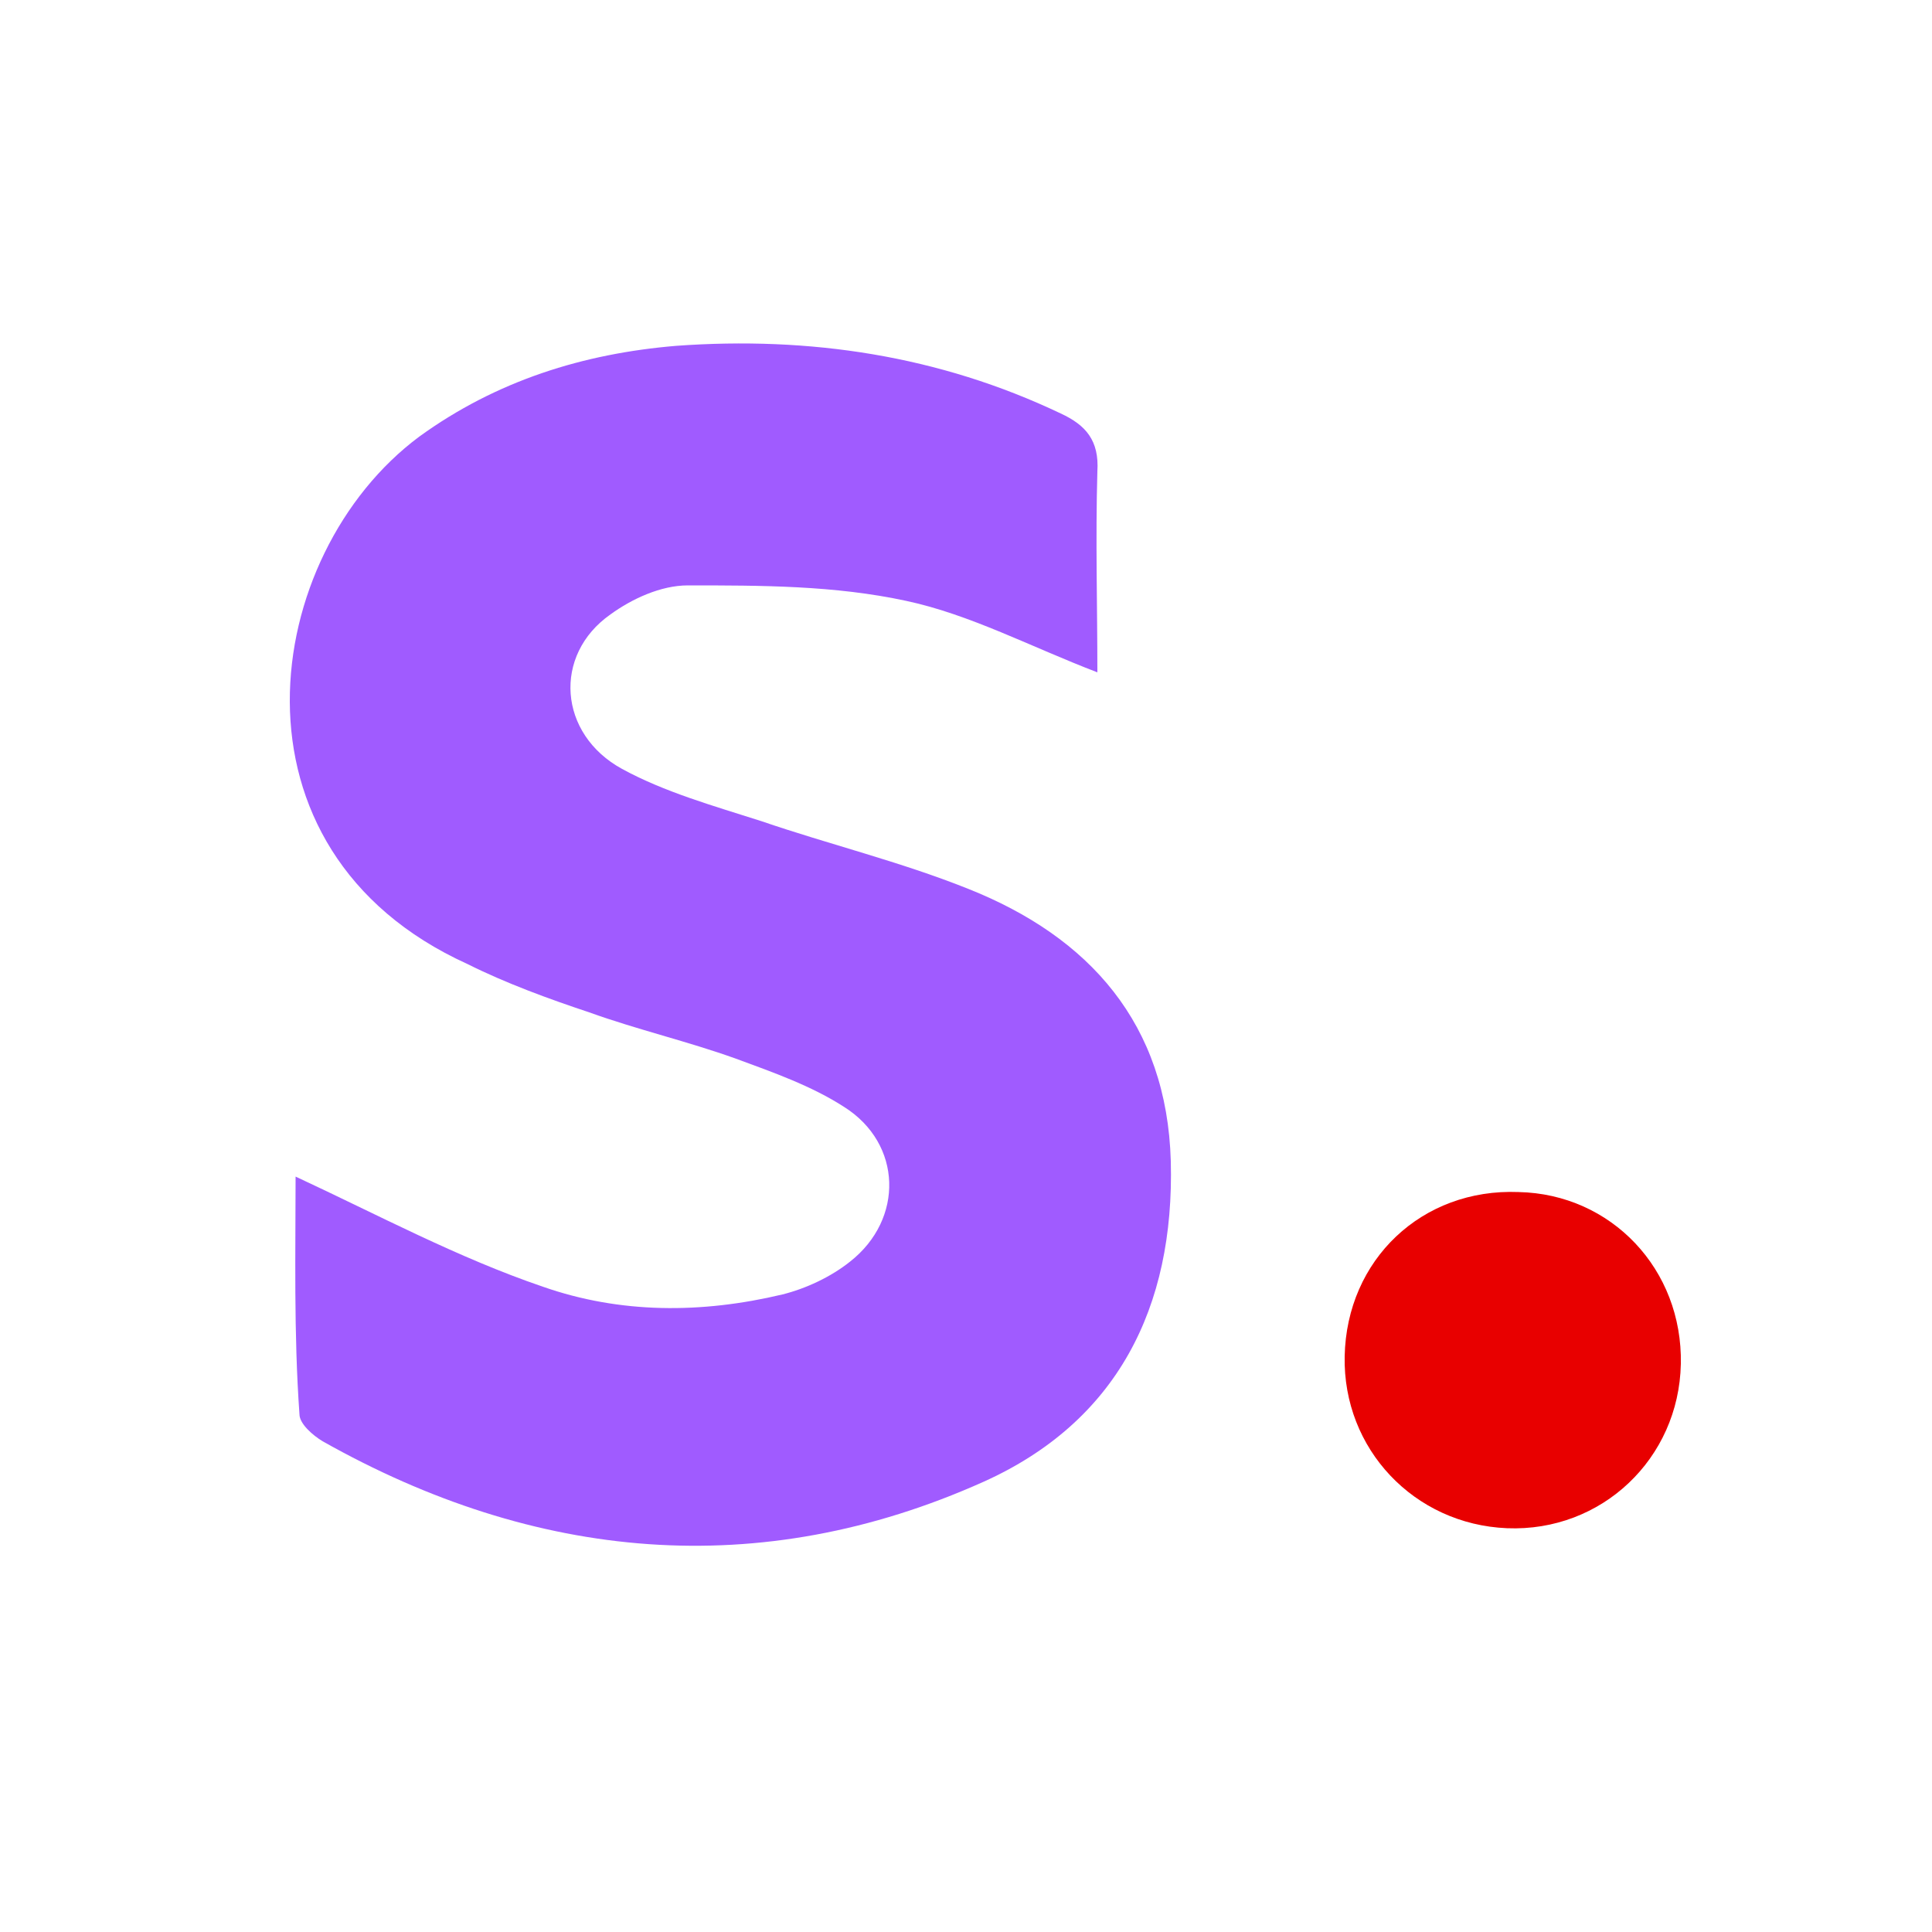 <?xml version="1.0" encoding="utf-8"?>
<!-- Generator: Adobe Illustrator 24.3.0, SVG Export Plug-In . SVG Version: 6.00 Build 0)  -->
<svg version="1.1" id="图层_1" xmlns="http://www.w3.org/2000/svg" xmlns:xlink="http://www.w3.org/1999/xlink" x="0px" y="0px"
	 viewBox="0 0 100 100" style="enable-background:new 0 0 100 100;" xml:space="preserve">
<style type="text/css">
	.st0{fill:#A05BFF;}
	.st1{fill:#E80000;}
</style>
<g>
	<path class="st0" d="M15.3,60.9c4.3,2,8.4,4.2,12.8,5.7c4,1.4,8.2,1.4,12.4,0.4c1.2-0.3,2.5-0.9,3.5-1.7c2.8-2.2,2.7-6.1-0.3-8
		c-1.7-1.1-3.7-1.8-5.6-2.5c-2.5-0.9-5.1-1.5-7.6-2.4c-2.1-0.7-4.3-1.5-6.3-2.5C11.2,44,13.5,28.7,21.7,22.6c4-2.9,8.5-4.3,13.3-4.7
		c6.9-0.5,13.6,0.5,19.9,3.5c1.3,0.6,2,1.4,1.9,3c-0.1,3.5,0,7,0,10.4c-3.4-1.3-6.6-3-9.9-3.7c-3.7-0.8-7.5-0.8-11.3-0.8
		c-1.4,0-2.9,0.7-4,1.5c-3,2.1-2.7,6.2,0.6,8c2.2,1.2,4.7,1.9,7.2,2.7c3.5,1.2,7.2,2.1,10.7,3.5c6.3,2.5,10.3,7,10.5,14.1
		c0.2,7.6-2.8,13.5-9.7,16.6c-11.6,5.2-23.2,4.1-34.2-2.1c-0.5-0.3-1.2-0.9-1.2-1.4C15.2,69,15.3,64.7,15.3,60.9z"/>
	<path class="st1" d="M87,70.6c-0.1,4.9-4.1,8.7-9,8.5c-4.8-0.2-8.5-4.1-8.4-8.9c0.1-5,4-8.7,9-8.5C83.4,61.8,87.1,65.7,87,70.6z"/>
</g>
</svg>
